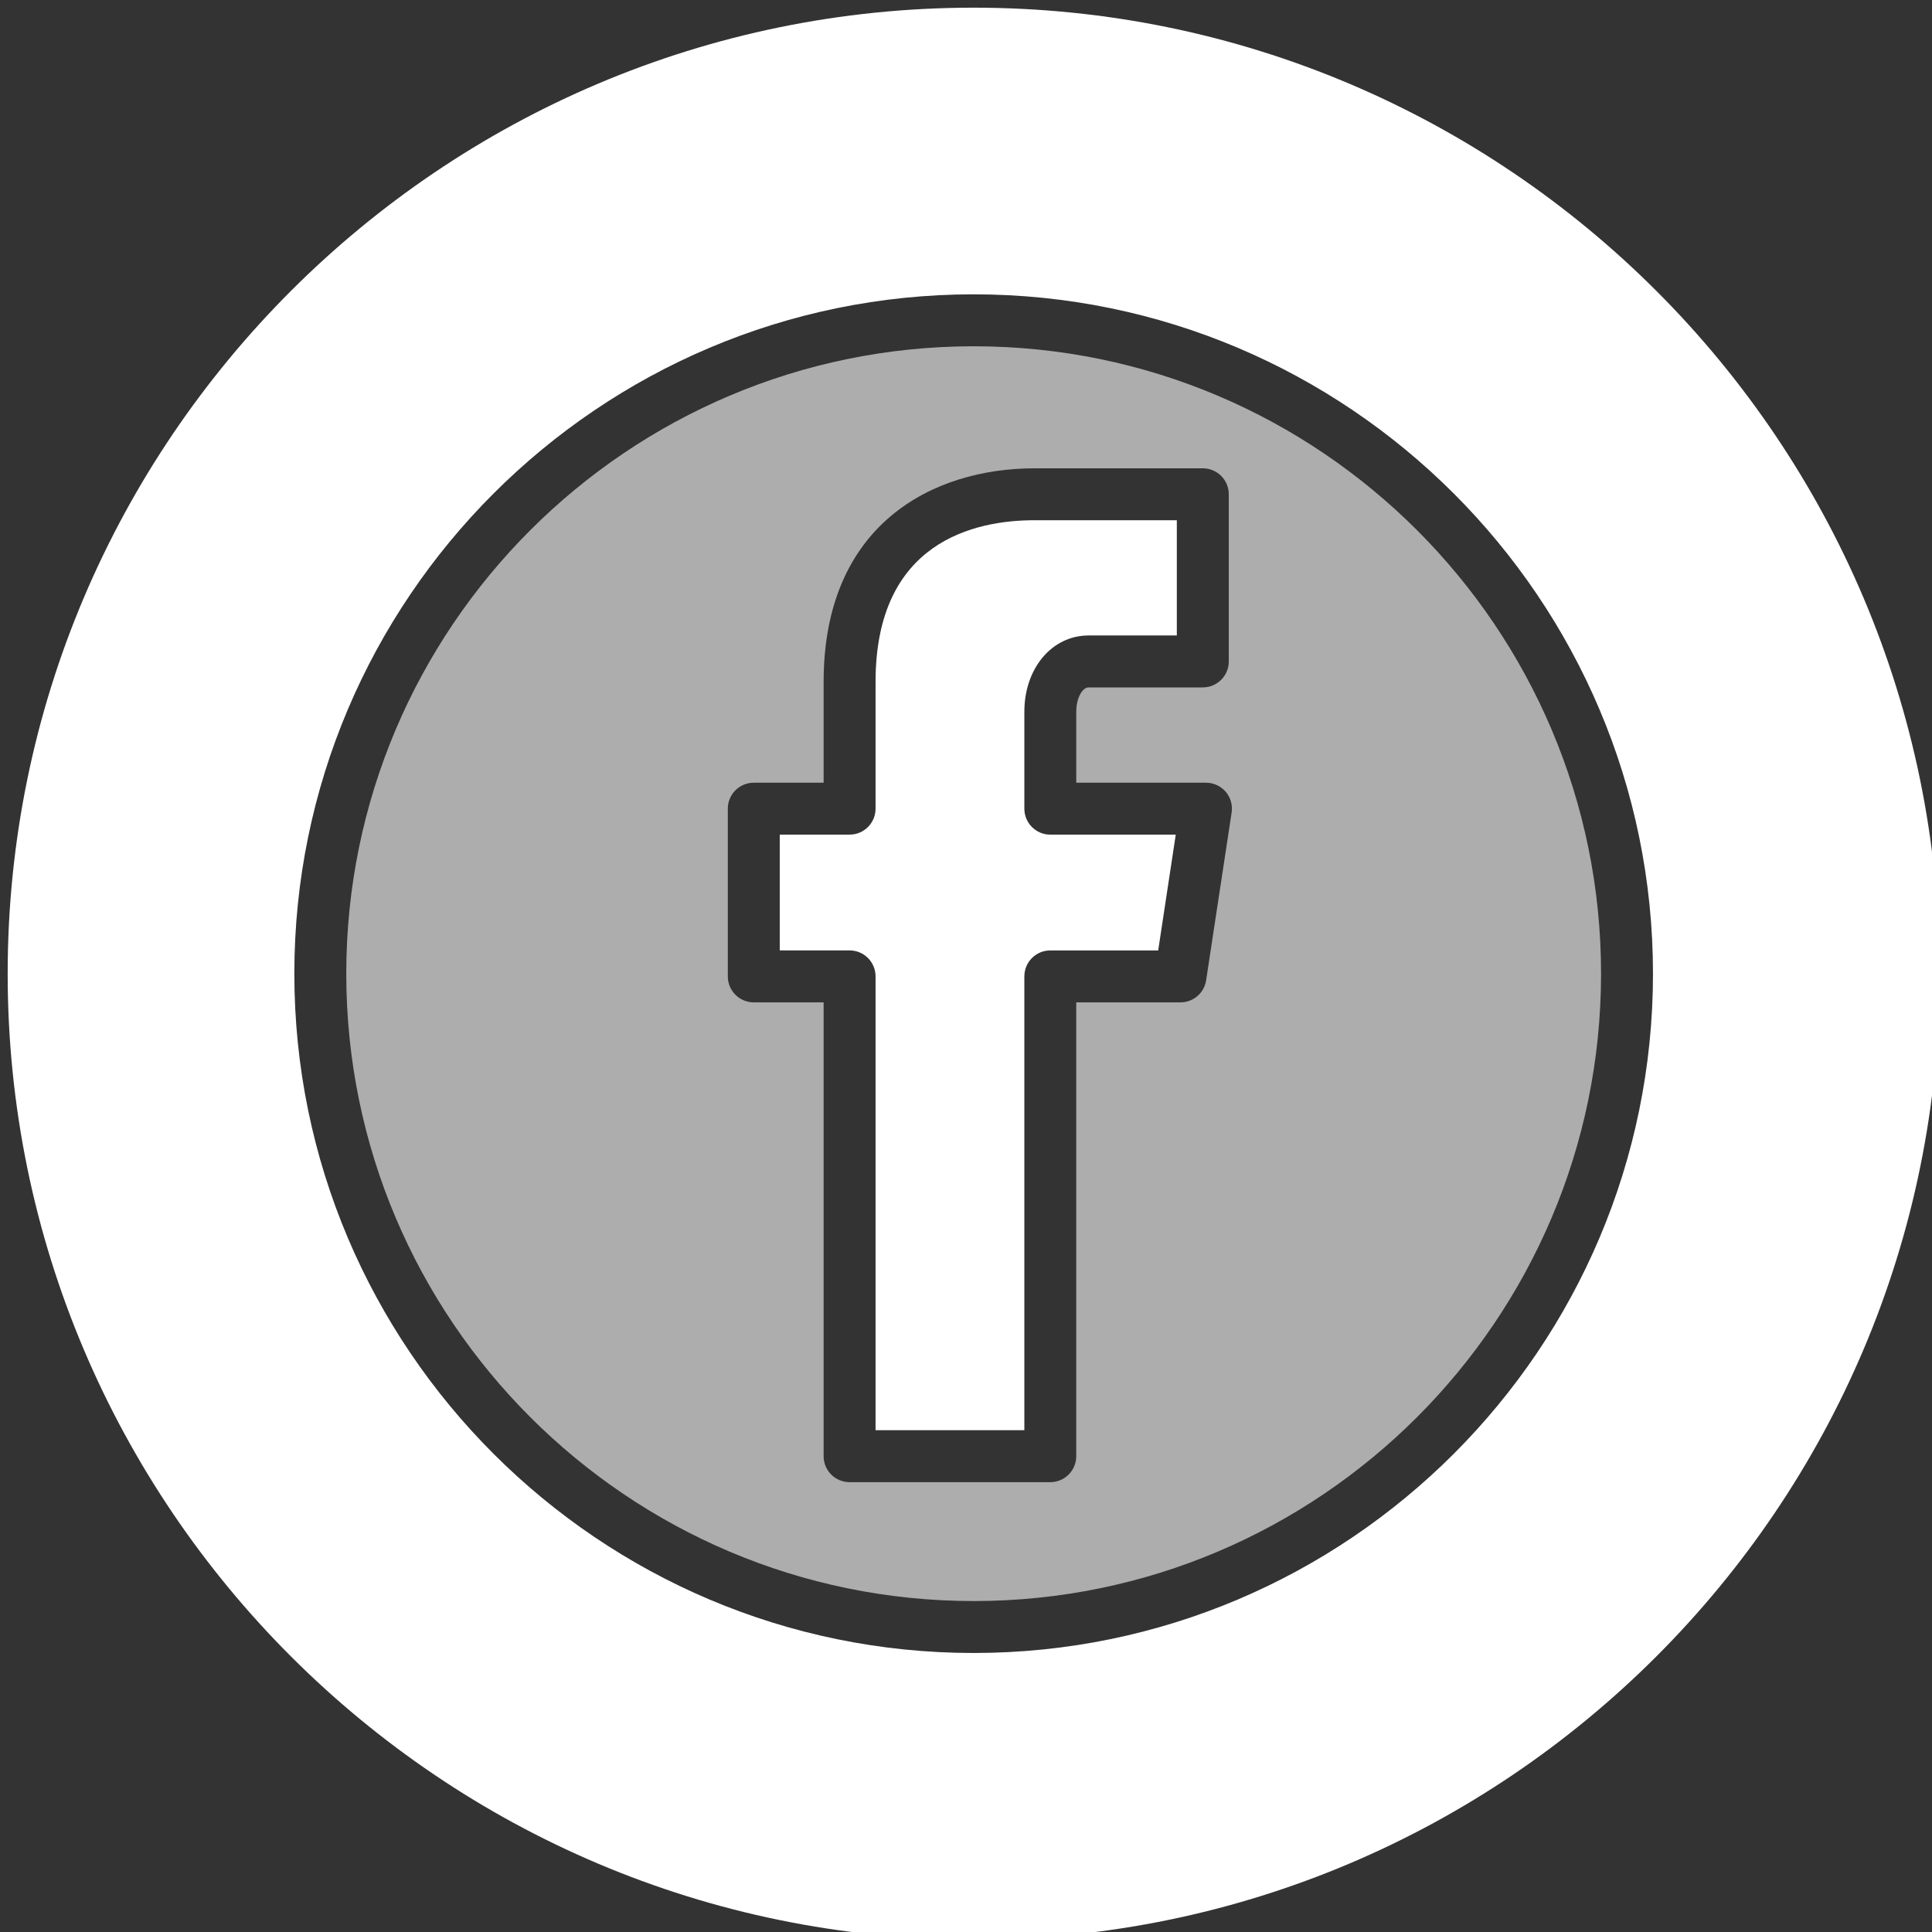 <?xml version="1.0" encoding="utf-8"?>
<!-- Generator: Adobe Illustrator 16.0.0, SVG Export Plug-In . SVG Version: 6.00 Build 0)  -->
<!DOCTYPE svg PUBLIC "-//W3C//DTD SVG 1.1//EN" "http://www.w3.org/Graphics/SVG/1.1/DTD/svg11.dtd">
<svg version="1.1" id="Vrstva_1" xmlns="http://www.w3.org/2000/svg" xmlns:xlink="http://www.w3.org/1999/xlink" x="0px" y="0px"
	 width="99.213px" height="99.213px" viewBox="0 0 99.213 99.213" enable-background="new 0 0 99.213 99.213" xml:space="preserve">
<rect x="0" y="0" width="99.213" height="99.213" fill="#333333" stroke="none"/>
<g id="Vrstva_2" display="none">
	<rect x="0.394" y="0.394" display="inline" fill="#0095DA" width="99.212" height="99.212"/>
</g>
<g id="Vrstva_1_1_" xmlns:serif="http://www.serif.com/">
	<g>
		<g>
			<path fill="#FFFFFF" d="M50,0.394C22.647,0.394,0.394,22.647,0.394,50c0,27.353,22.253,49.606,49.606,49.606
				c27.354,0,49.606-22.254,49.606-49.606C99.606,22.647,77.354,0.394,50,0.394z M50,84.885c-19.235,0-34.885-15.649-34.885-34.885
				c0-19.236,15.65-34.885,34.885-34.885c19.235,0,34.885,15.65,34.885,34.885C84.885,69.235,69.235,84.885,50,84.885z"/>
			<path fill="#FFFFFF" d="M44.962,35.015v6.512c0,0.737-0.597,1.333-1.333,1.333h-3.587v5.946h3.587
				c0.736,0,1.333,0.597,1.333,1.333v23.305h7.641V50.14c0-0.737,0.597-1.333,1.332-1.333h5.541l0.902-5.946h-6.443
				c-0.735,0-1.332-0.597-1.332-1.333V36.55c0-2.232,1.418-3.917,3.297-3.917h4.533v-5.918h-7.306
				C50.078,26.714,44.962,27.793,44.962,35.015z"/>
		</g>
		<path opacity="0.6" fill="#FFFFFF" enable-background="new    " d="M50,17.782c-17.765,0-32.218,14.453-32.218,32.218
			c0,17.767,14.453,32.218,32.218,32.218c17.765,0,32.218-14.451,32.218-32.218C82.218,32.235,67.765,17.782,50,17.782z
			 M63.247,41.727l-1.309,8.613c-0.099,0.651-0.658,1.134-1.316,1.134h-5.354v23.305c0,0.738-0.599,1.334-1.334,1.334H43.628
			c-0.737,0-1.333-0.596-1.333-1.334V51.474h-3.587c-0.737,0-1.333-0.598-1.333-1.334v-8.613c0-0.736,0.597-1.333,1.333-1.333h3.587
			v-5.178c0-8.086,5.596-10.967,10.832-10.967h8.64c0.736,0,1.334,0.597,1.334,1.333v8.585c0,0.736-0.598,1.333-1.334,1.333h-5.867
			c-0.299,0-0.631,0.513-0.631,1.25v3.644h6.662c0.389,0,0.756,0.17,1.012,0.464C63.194,40.952,63.306,41.343,63.247,41.727z"/>
	</g>
</g>
</svg>
